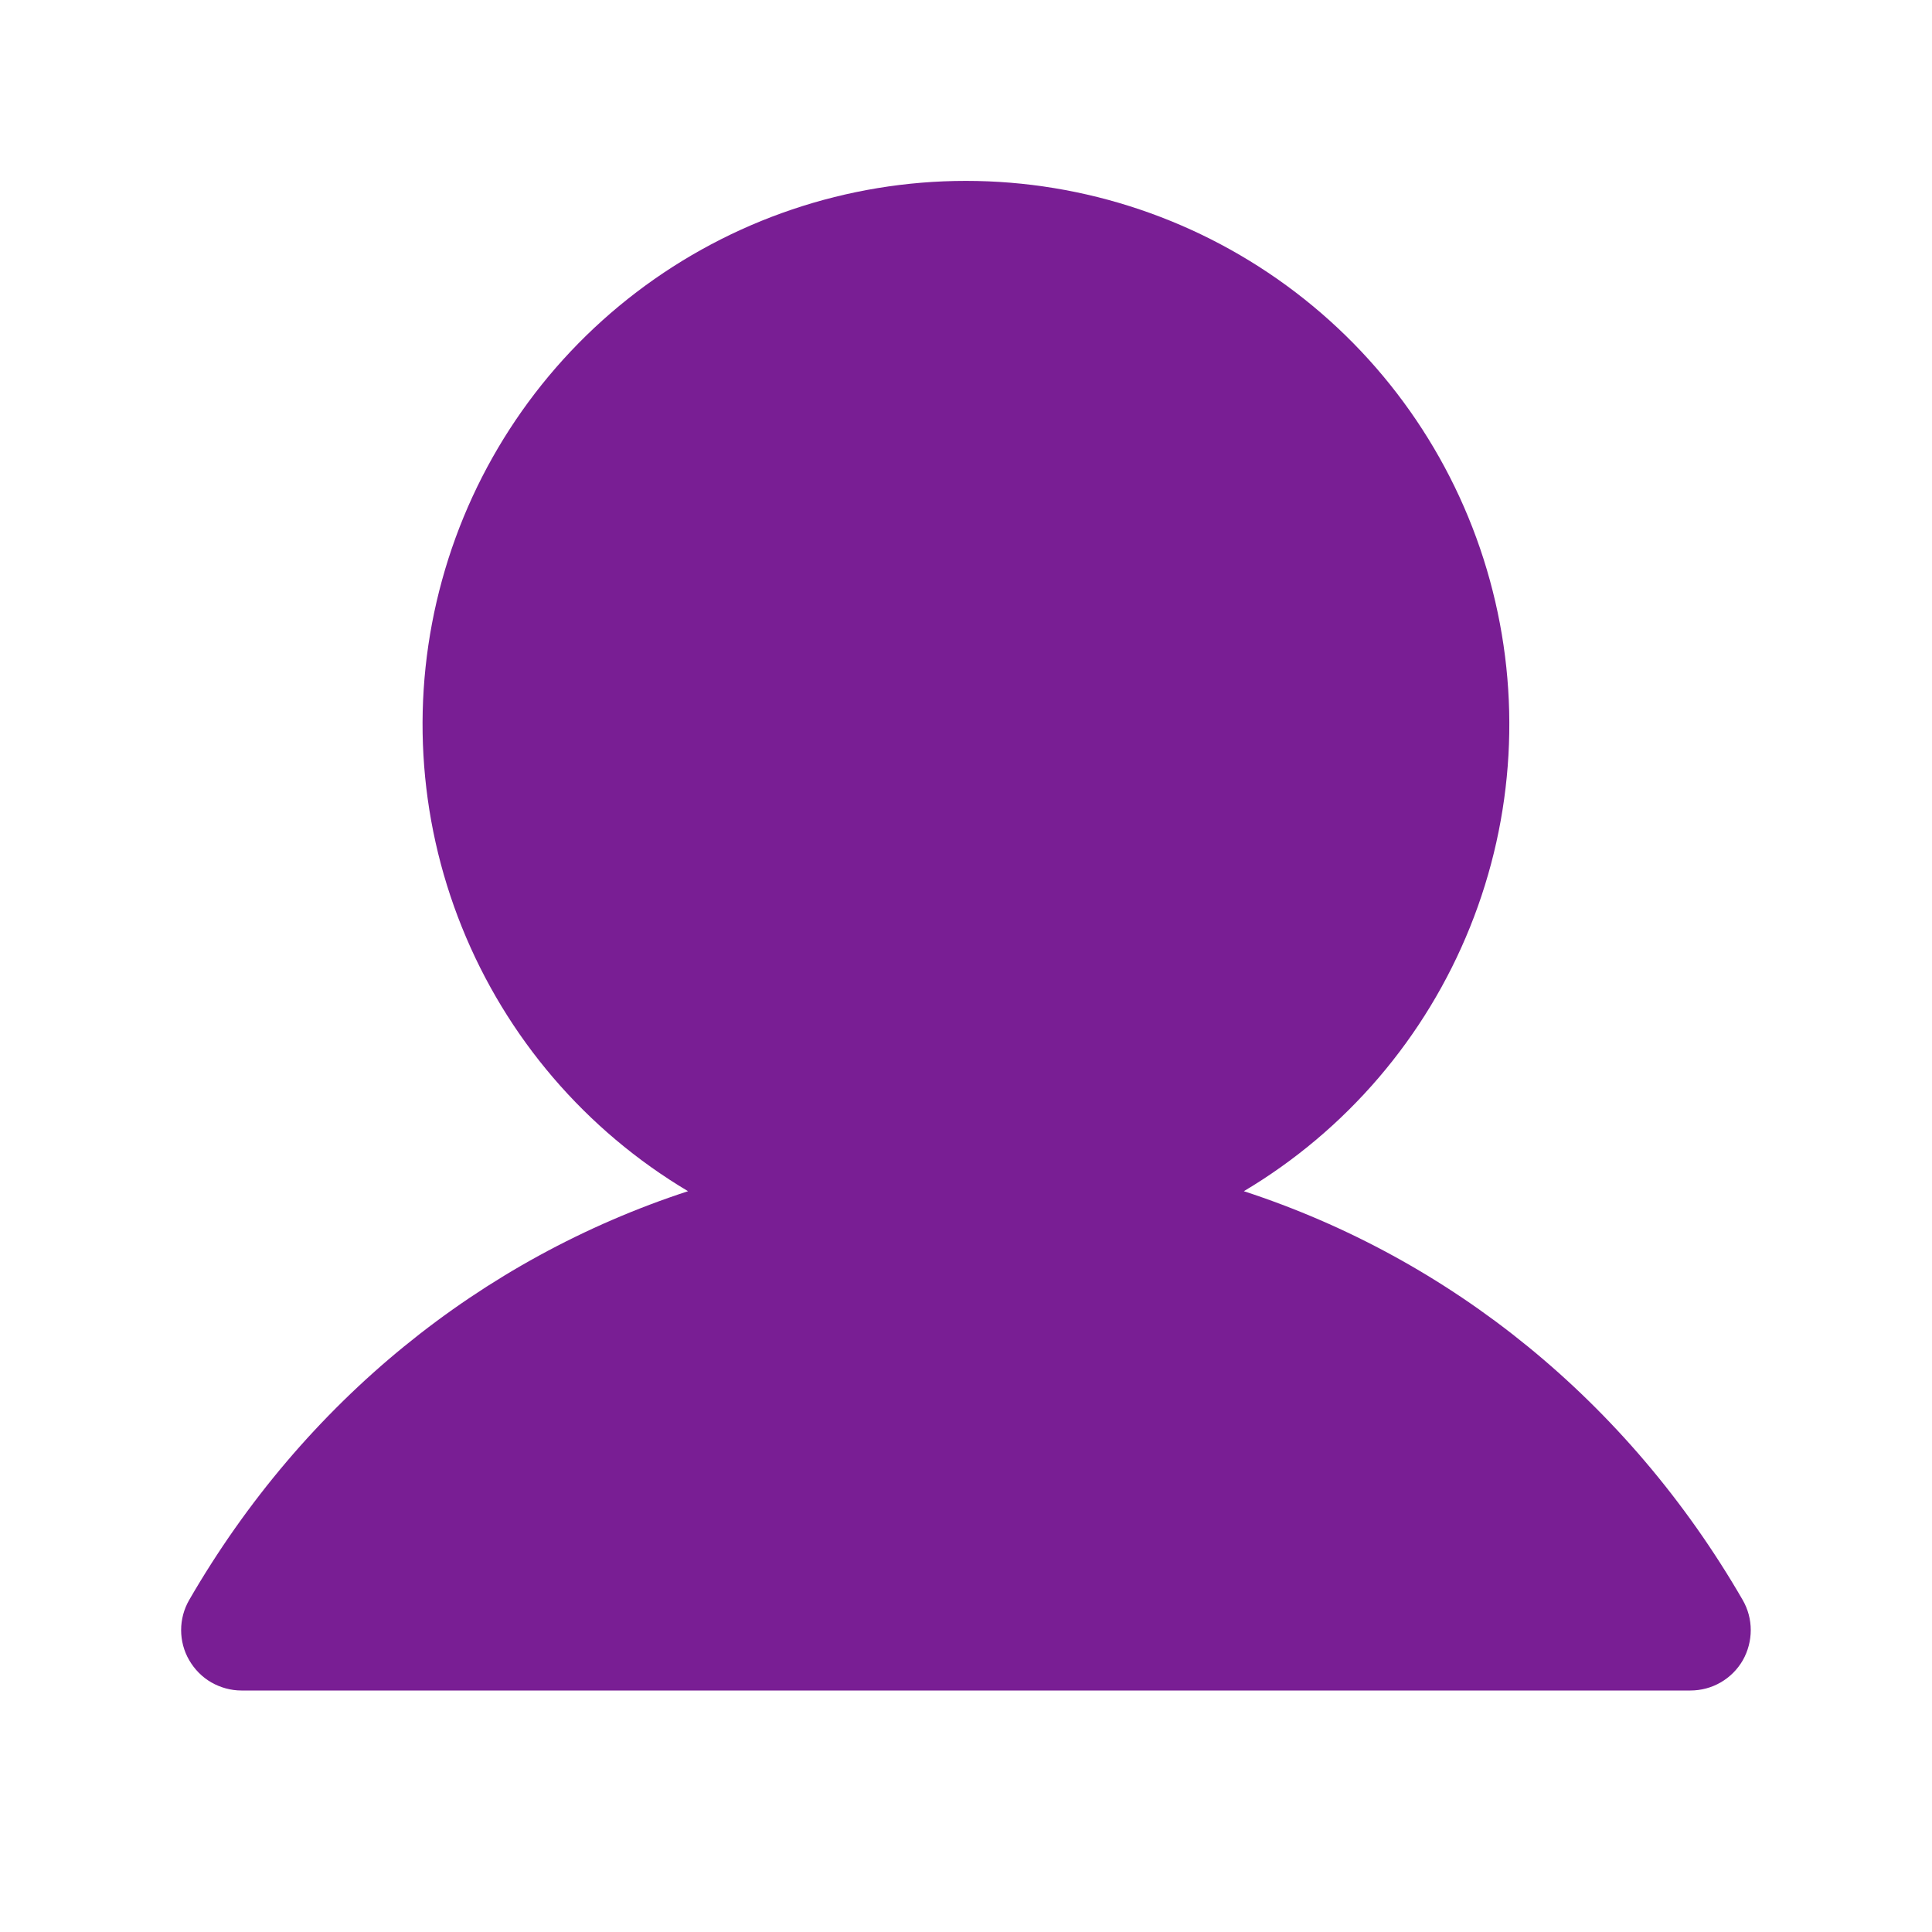 <svg width="16" height="16" viewBox="0 0 16 16" fill="none" xmlns="http://www.w3.org/2000/svg">
<path d="M14.433 13.75C14.389 13.826 14.326 13.889 14.25 13.933C14.174 13.977 14.087 14 13.999 14H1.999C1.912 14 1.826 13.976 1.75 13.933C1.674 13.889 1.611 13.825 1.567 13.749C1.523 13.674 1.5 13.587 1.5 13.5C1.5 13.412 1.523 13.326 1.567 13.25C2.519 11.604 3.986 10.424 5.698 9.865C4.851 9.361 4.193 8.593 3.825 7.678C3.457 6.764 3.399 5.755 3.661 4.804C3.922 3.854 4.488 3.016 5.272 2.419C6.056 1.822 7.014 1.498 7.999 1.498C8.985 1.498 9.943 1.822 10.727 2.419C11.511 3.016 12.077 3.854 12.338 4.804C12.6 5.755 12.542 6.764 12.174 7.678C11.806 8.593 11.148 9.361 10.301 9.865C12.013 10.424 13.48 11.604 14.432 13.25C14.476 13.326 14.499 13.412 14.499 13.5C14.499 13.587 14.476 13.674 14.433 13.75Z" fill="#791E94"/>
</svg>

